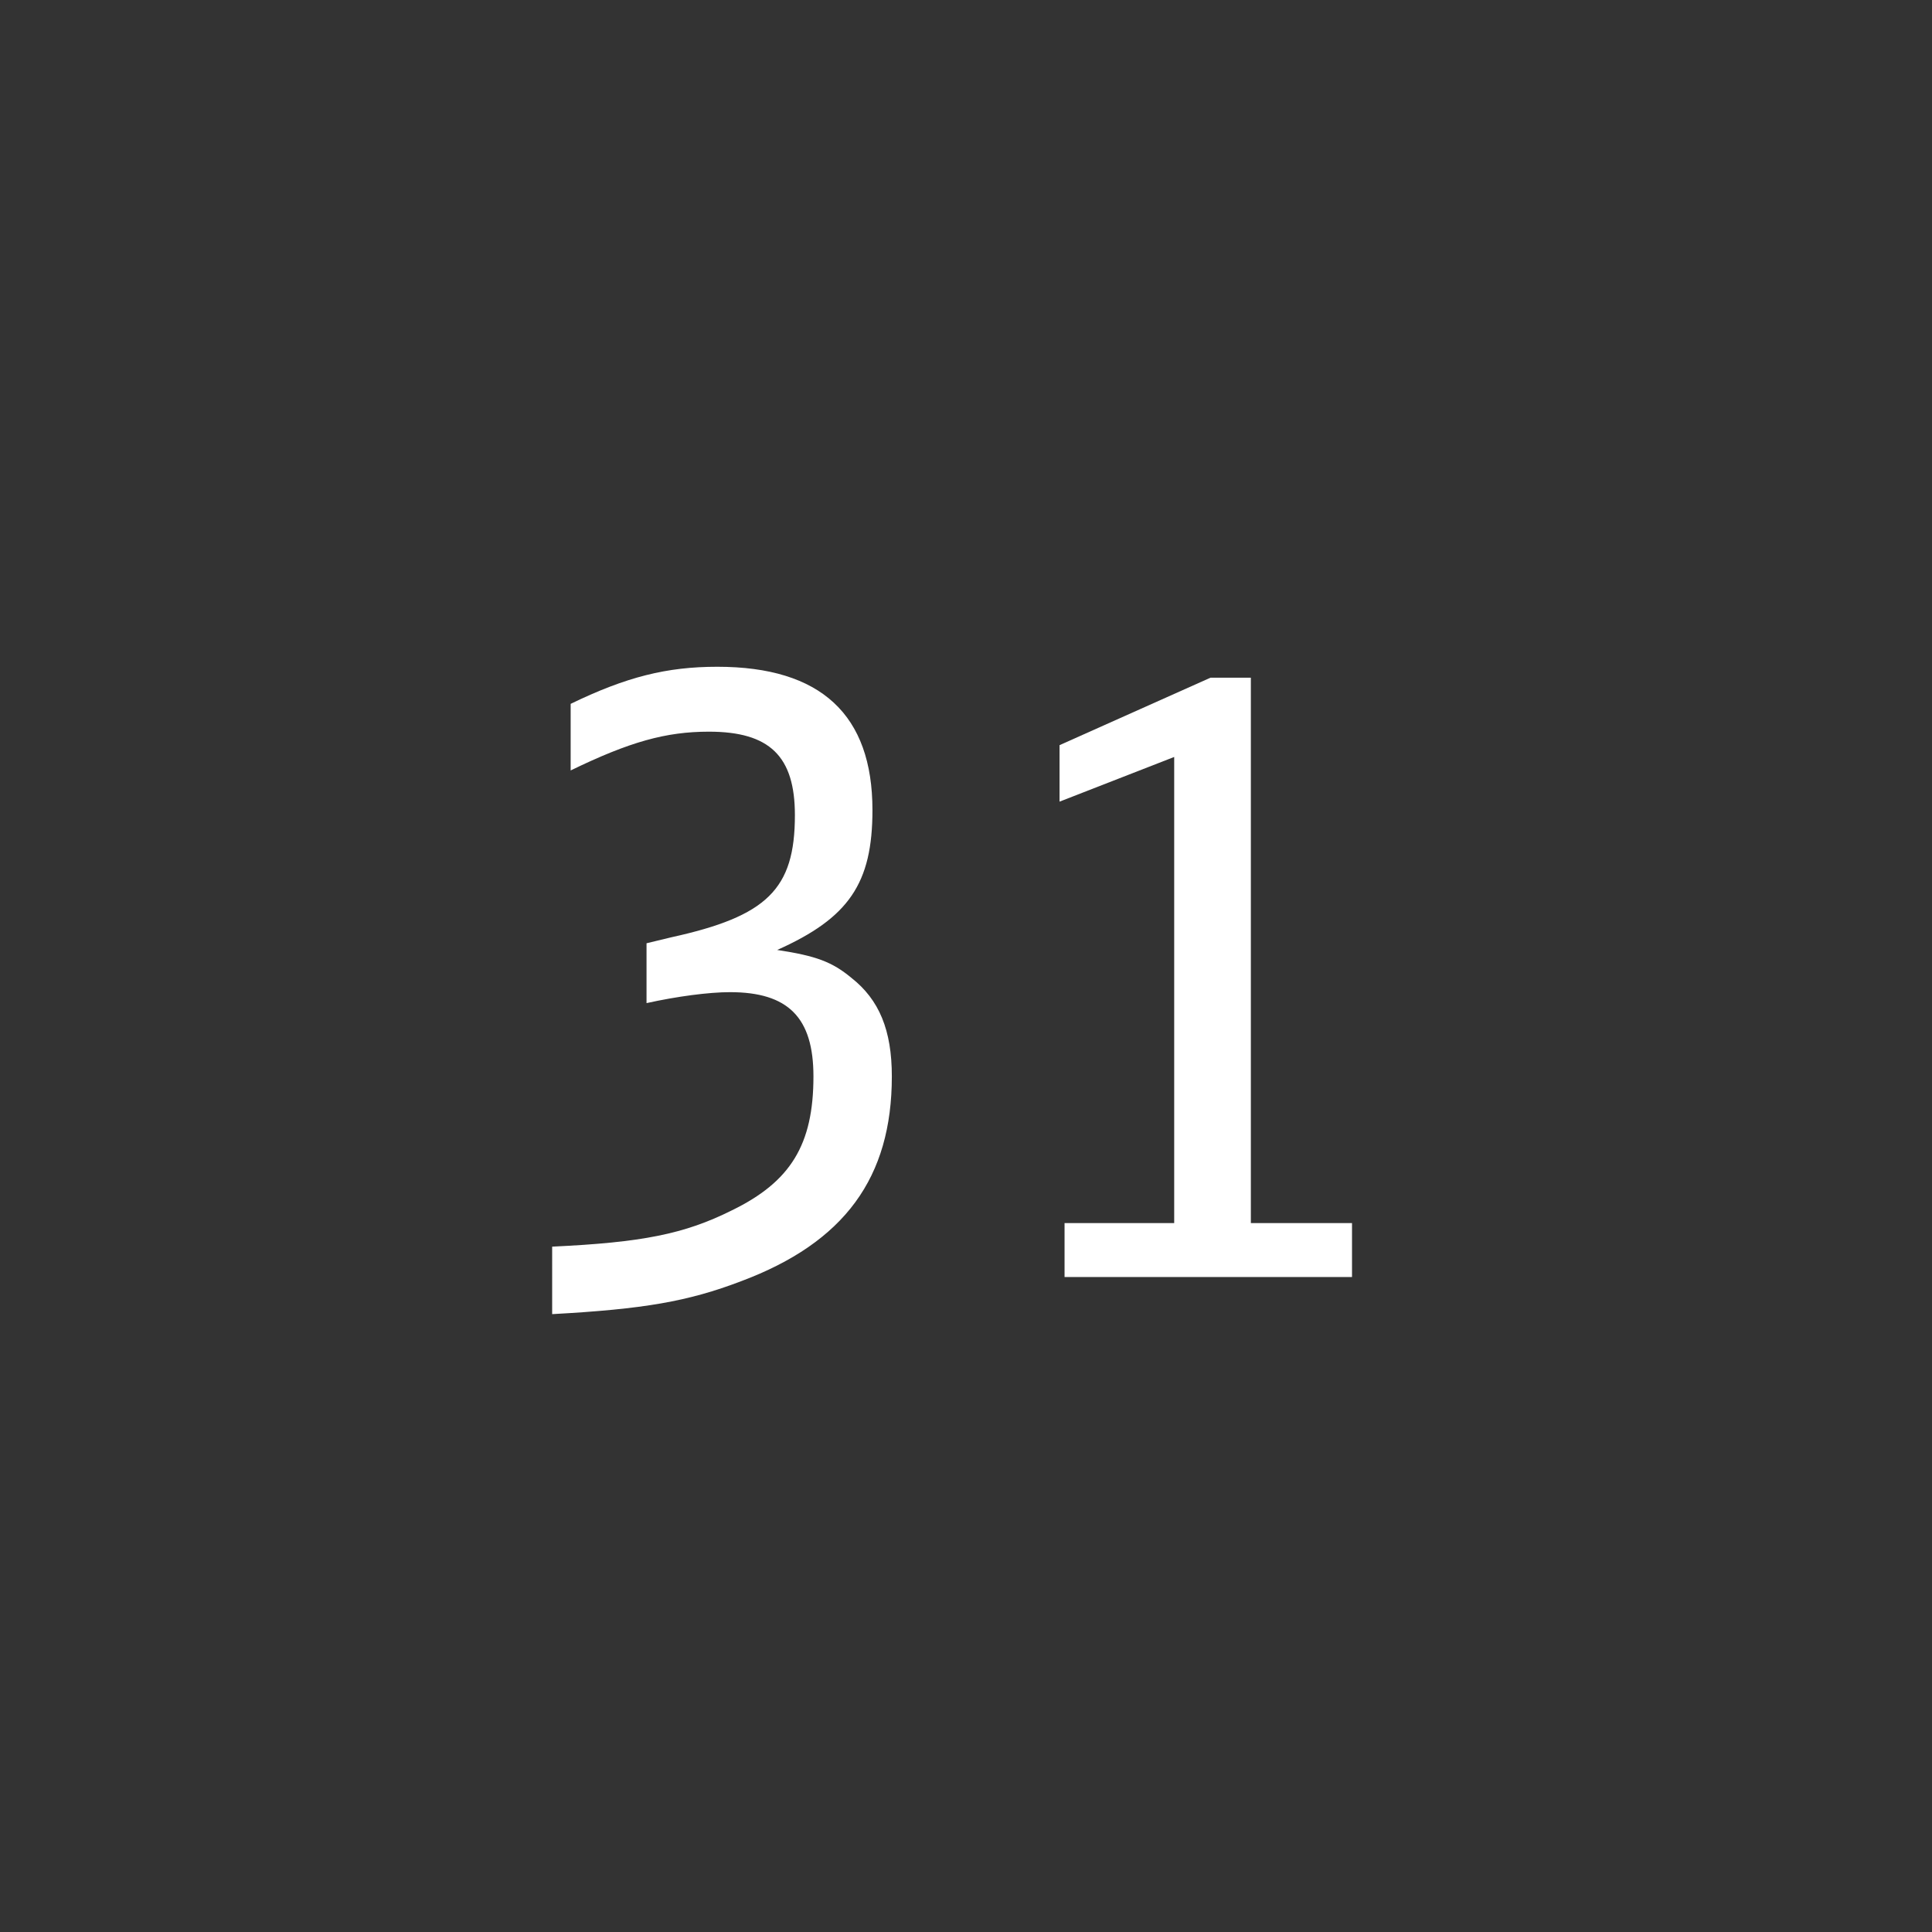 <?xml version="1.0" encoding="utf-8"?>
<!-- Generator: Adobe Illustrator 23.0.3, SVG Export Plug-In . SVG Version: 6.00 Build 0)  -->
<svg version="1.1" id="A" xmlns="http://www.w3.org/2000/svg" xmlns:xlink="http://www.w3.org/1999/xlink" x="0px" y="0px"
	 width="38.961px" height="38.961px" viewBox="0 0 38.961 38.961" enable-background="new 0 0 38.961 38.961" xml:space="preserve">
<rect x="0" y="0" width="38.961" height="38.961" fill="#333333" stroke="none"/>
<g id="XMLID_2_">
	<path fill="#FFFFFF" d="M11.134,25.14c1.819-0.085,2.669-0.255,3.621-0.73c1.19-0.578,1.649-1.326,1.649-2.703
		c0-1.189-0.51-1.699-1.683-1.699c-0.425,0-1.071,0.085-1.683,0.221v-1.207l0.493-0.119c1.938-0.425,2.499-0.969,2.499-2.465
		c0-1.189-0.51-1.683-1.734-1.683c-0.867,0-1.598,0.204-2.788,0.782v-1.343c1.122-0.544,1.938-0.748,2.958-0.748
		c2.091,0,3.128,0.969,3.128,2.89c0,1.479-0.476,2.176-1.921,2.821c0.782,0.119,1.105,0.238,1.496,0.562
		c0.561,0.441,0.816,1.054,0.816,1.988c0,2.04-0.952,3.349-3.042,4.131c-1.071,0.408-1.955,0.561-3.808,0.663V25.14z"/>
	<path fill="#FFFFFF" d="M21.469,24.665h2.21v-9.4l-2.312,0.901v-1.139l3.043-1.36h0.815v10.998h2.04v1.088h-5.797V24.665z"/>
</g>
<g>
</g>
<g>
</g>
<g>
</g>
<g>
</g>
<g>
</g>
<g>
</g>
<g>
</g>
<g>
</g>
<g>
</g>
<g>
</g>
<g>
</g>
<g>
</g>
<g>
</g>
<g>
</g>
<g>
</g>
</svg>
